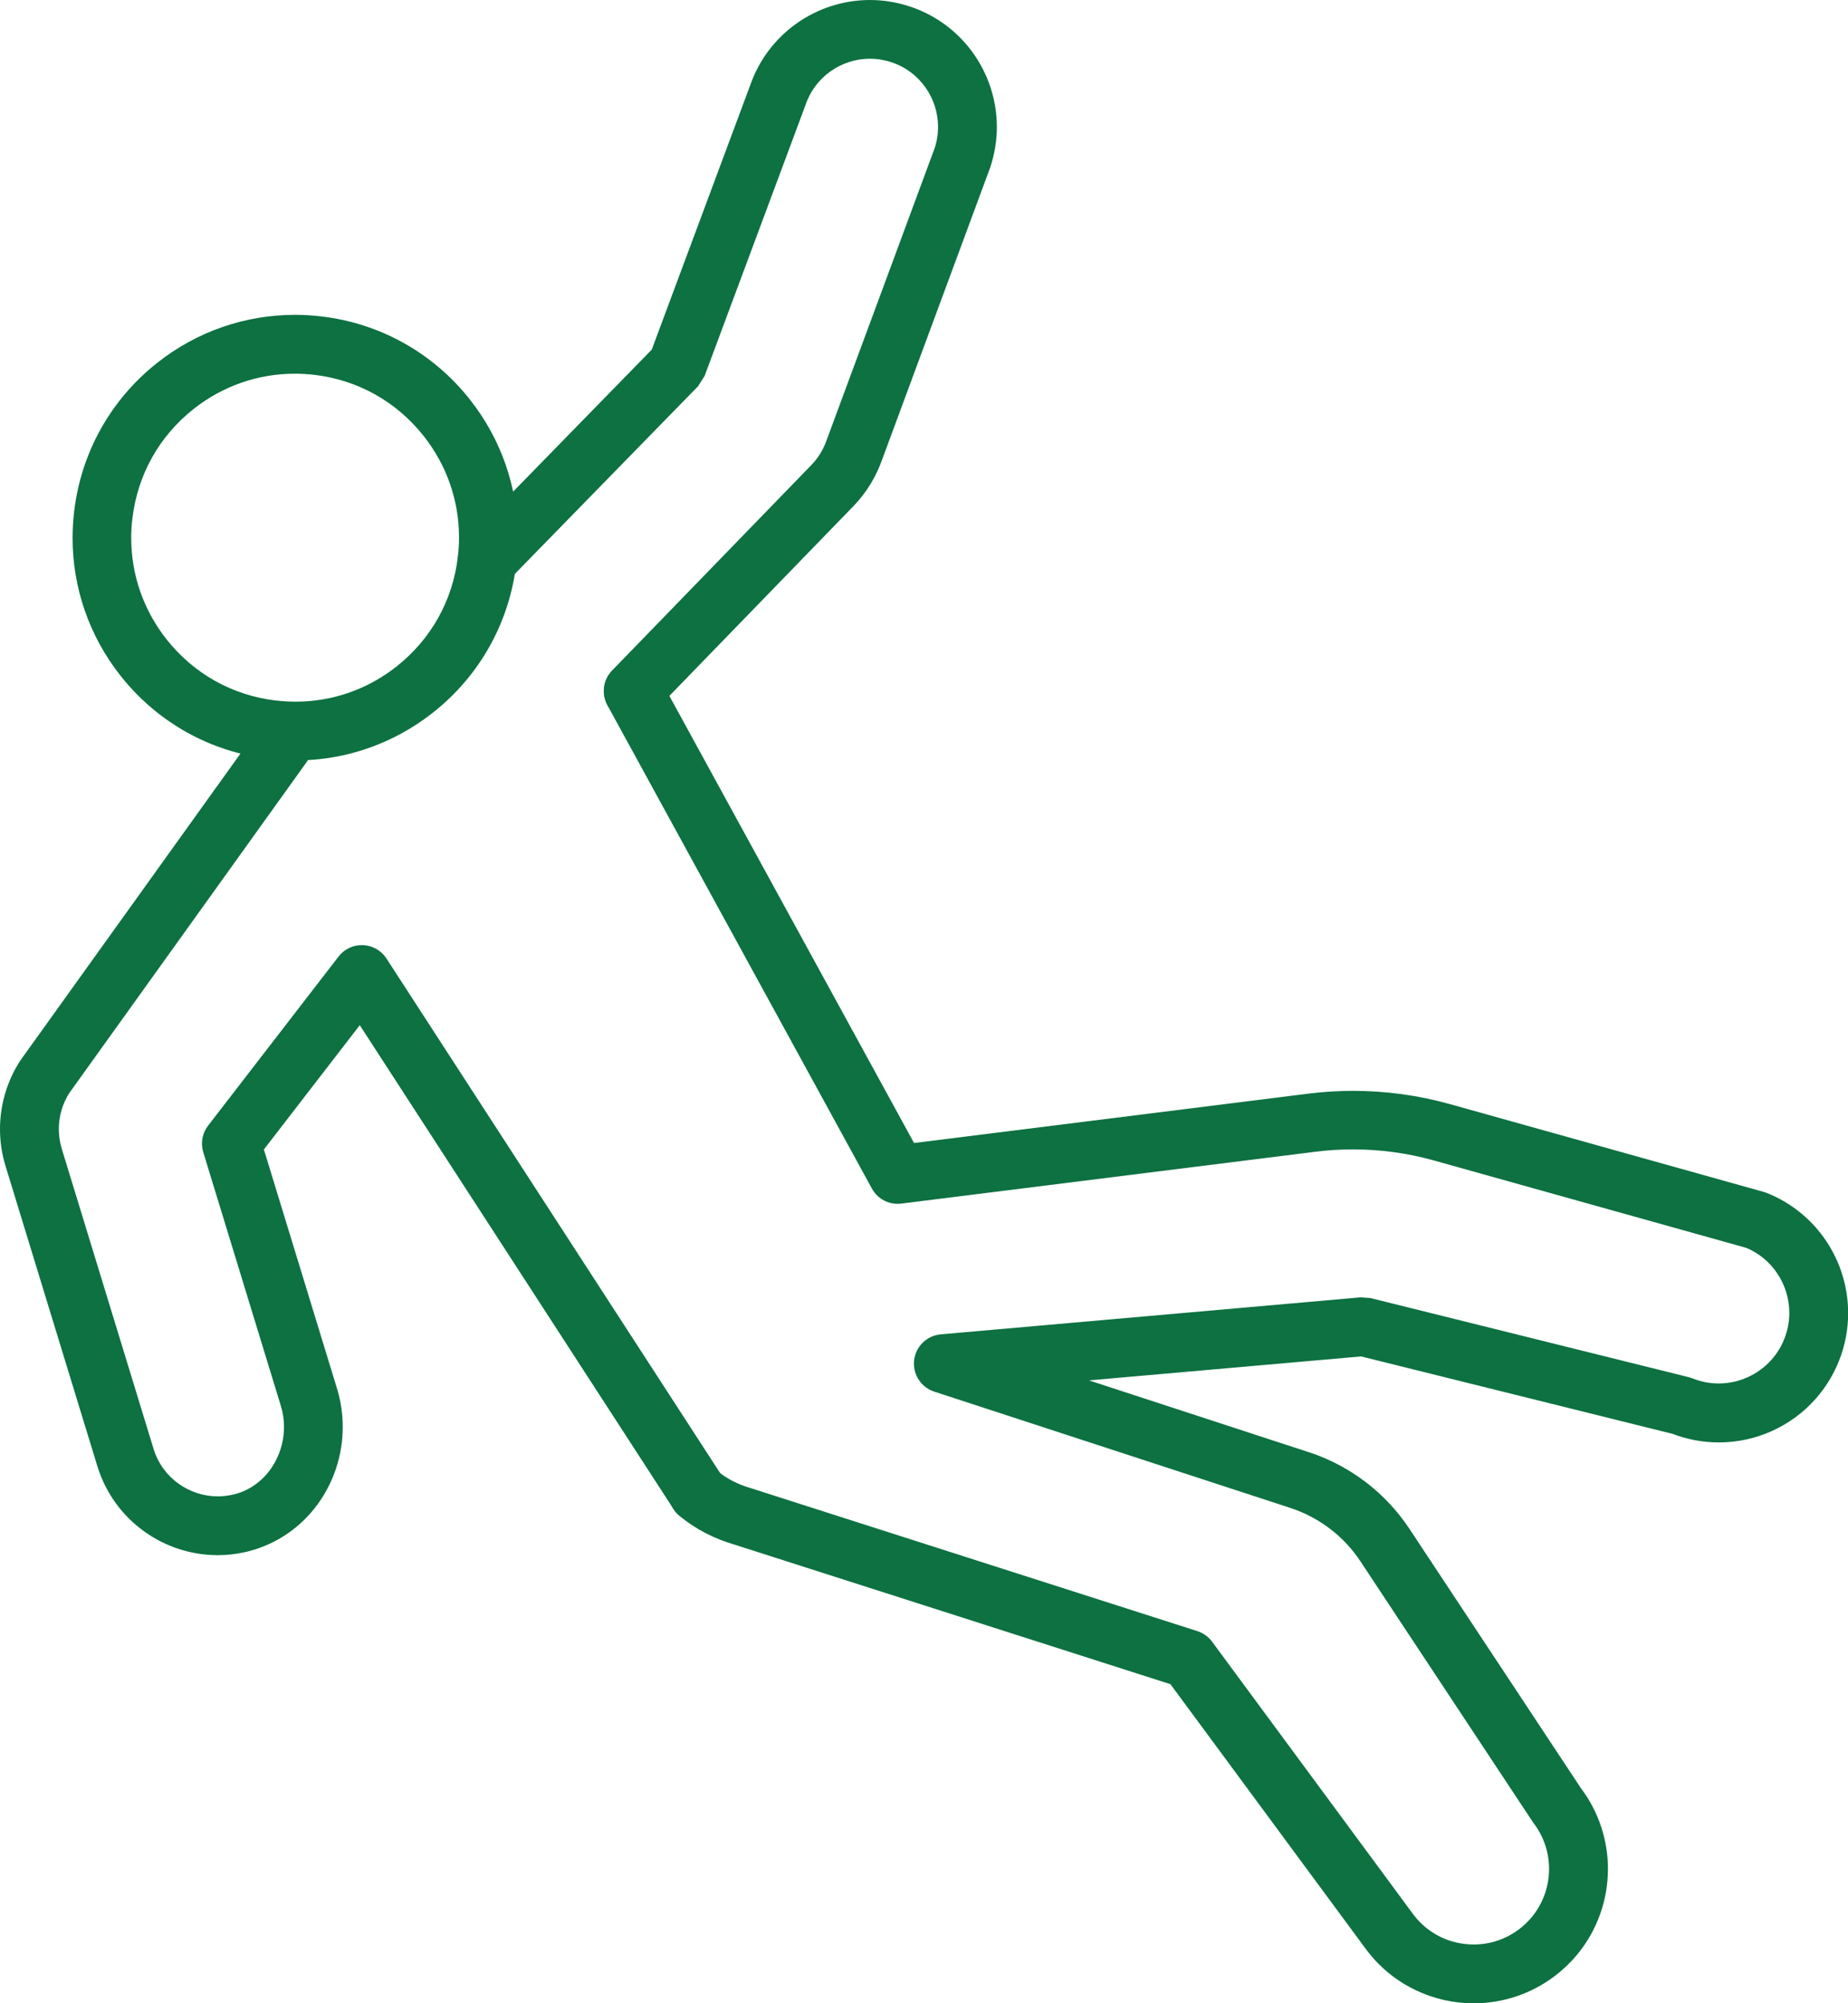 <?xml version="1.0" encoding="UTF-8"?><svg id="b" xmlns="http://www.w3.org/2000/svg" viewBox="0 0 37.759 40.905"><defs><style>.d{fill:#0d7142;}</style></defs><g id="c"><path class="d" d="M5.568,14.901l.07-.596c-.892-.106-1.679-.547-2.237-1.252-.472-.6-.719-1.317-.72-2.066,0-.133.008-.266.024-.4.106-.892.547-1.679,1.251-2.236.6-.473,1.318-.72,2.068-.72.132,0,.265.008.399.023.892.106,1.679.547,2.236,1.252.472.6.719,1.317.72,2.066,0,.133-.008.266-.024.4-.106.893-.547,1.679-1.251,2.236-.411.324-.877.542-1.37.647-.227.048-.459.073-.695.073-.133,0-.267-.008-.401-.024l-.07.596-.07.596c.181.021.362.032.542.032.32,0,.637-.034.946-.1.673-.144,1.31-.442,1.863-.879.951-.749,1.559-1.835,1.7-3.038.021-.181.032-.361.032-.541,0-1.016-.34-2.002-.978-2.809-.749-.951-1.835-1.56-3.038-1.7-.18-.021-.36-.032-.539-.032-1.017,0-2.003.34-2.811.978-.951.749-1.559,1.835-1.7,3.038-.021.181-.032.361-.032.541,0,1.016.34,2.002.977,2.809.749.951,1.835,1.56,3.038,1.7l.07-.596Z"/><path class="d" d="M14.766,30.16l-6.87-10.588c-.106-.163-.284-.265-.479-.273-.194-.008-.381.079-.499.233l-2.666,3.453c-.119.154-.156.356-.099.542l1.585,5.179c.044.143.065.288.065.432-.001.641-.411,1.225-1.019,1.376l.149.581-.137-.584-.074.017.137.584-.125-.587c-.096.02-.191.03-.285.03-.586,0-1.132-.38-1.312-.972l-1.875-6.126c-.04-.132-.06-.267-.06-.402,0-.26.074-.517.216-.74l-.505-.323.487.35,4.857-6.769c.193-.269.132-.644-.138-.837-.269-.193-.644-.132-.837.138L.424,21.643l-.018.026C.138,22.088,0,22.57,0,23.056c0,.252.037.506.113.753l1.875,6.126c.34,1.108,1.357,1.821,2.46,1.821.178,0,.357-.019.536-.057l.012-.003.074-.017.011-.003c1.189-.308,1.924-1.398,1.922-2.539,0-.26-.038-.524-.117-.783l-1.494-4.882,1.959-2.538,6.409,9.878c.18.278.552.357.83.177.278-.18.357-.552.177-.83h0Z"/><path class="d" d="M12.41,14.399l5.405,9.871c.118.216.356.338.601.307l8.461-1.059c.254-.032.51-.048.765-.048.557,0,1.112.075,1.651.225h0s6.423,1.796,6.423,1.796l.162-.578-.223.557c.563.225.904.767.905,1.338,0,.178-.033.358-.104.536h0c-.063.158-.15.297-.256.417-.272.309-.671.489-1.082.489-.178,0-.358-.033-.536-.104l-.079-.025-6.501-1.615-.197-.015-8.584.756c-.283.025-.511.247-.544.53-.032.283.14.55.41.639l7.289,2.379h-.002c.583.192,1.084.575,1.423,1.087l3.515,5.313.023.033c.214.281.316.607.316.934,0,.354-.121.704-.352.983-.074.09-.159.172-.255.245-.281.214-.607.316-.934.316-.467,0-.924-.208-1.228-.607l-.477.364.483-.356-4.123-5.585c-.075-.101-.18-.177-.3-.215l-9.111-2.915-.016-.005c-.255-.074-.487-.189-.69-.359-.254-.212-.633-.178-.845.076-.212.254-.178.633.076.845.345.289.735.478,1.126.591l.167-.576-.183.571,8.926,2.856,4.008,5.429.006.008c.539.707,1.358,1.08,2.183,1.079.579,0,1.167-.184,1.662-.562.17-.13.322-.276.453-.435.413-.5.627-1.121.627-1.747,0-.579-.184-1.167-.562-1.662l-.477.364.5-.331-3.515-5.313c-.488-.737-1.209-1.288-2.048-1.565h-.002s-4.499-1.469-4.499-1.469l5.56-.489,6.404,1.591.145-.582-.223.557c.321.129.655.19.983.19.757,0,1.48-.325,1.983-.896.194-.22.354-.477.469-.763h0c.129-.32.19-.654.19-.982,0-1.047-.627-2.037-1.658-2.452l-.062-.021-6.423-1.796h0c-.643-.179-1.307-.269-1.972-.269-.305,0-.611.019-.915.057l-8.056,1.008-5.209-9.513c-.159-.291-.524-.397-.814-.238-.291.159-.397.524-.238.814h0Z"/><path class="d" d="M13.367,14.529l4.068-4.191c.269-.277.472-.61.596-.975l-.568-.192.563.208,2.199-5.94.006-.016c.092-.274.137-.554.137-.83,0-1.081-.681-2.089-1.761-2.455C18.332.045,18.051,0,17.775,0c-1.081,0-2.088.682-2.454,1.762l.568.192-.562-.21-2.01,5.395-3.793,3.883c-.232.237-.227.617.01.848.237.232.617.227.848-.01l3.882-3.974.133-.21,2.055-5.514.006-.017c.195-.58.738-.946,1.317-.946.147,0,.297.024.446.074.58.195.945.738.946,1.318,0,.147-.023.297-.074.446l.569.192-.563-.208-2.199,5.94-.006.016c-.067.196-.175.375-.32.523l-4.068,4.192c-.231.238-.225.618.013.848.238.231.618.225.848-.013h0Z"/></g></svg>